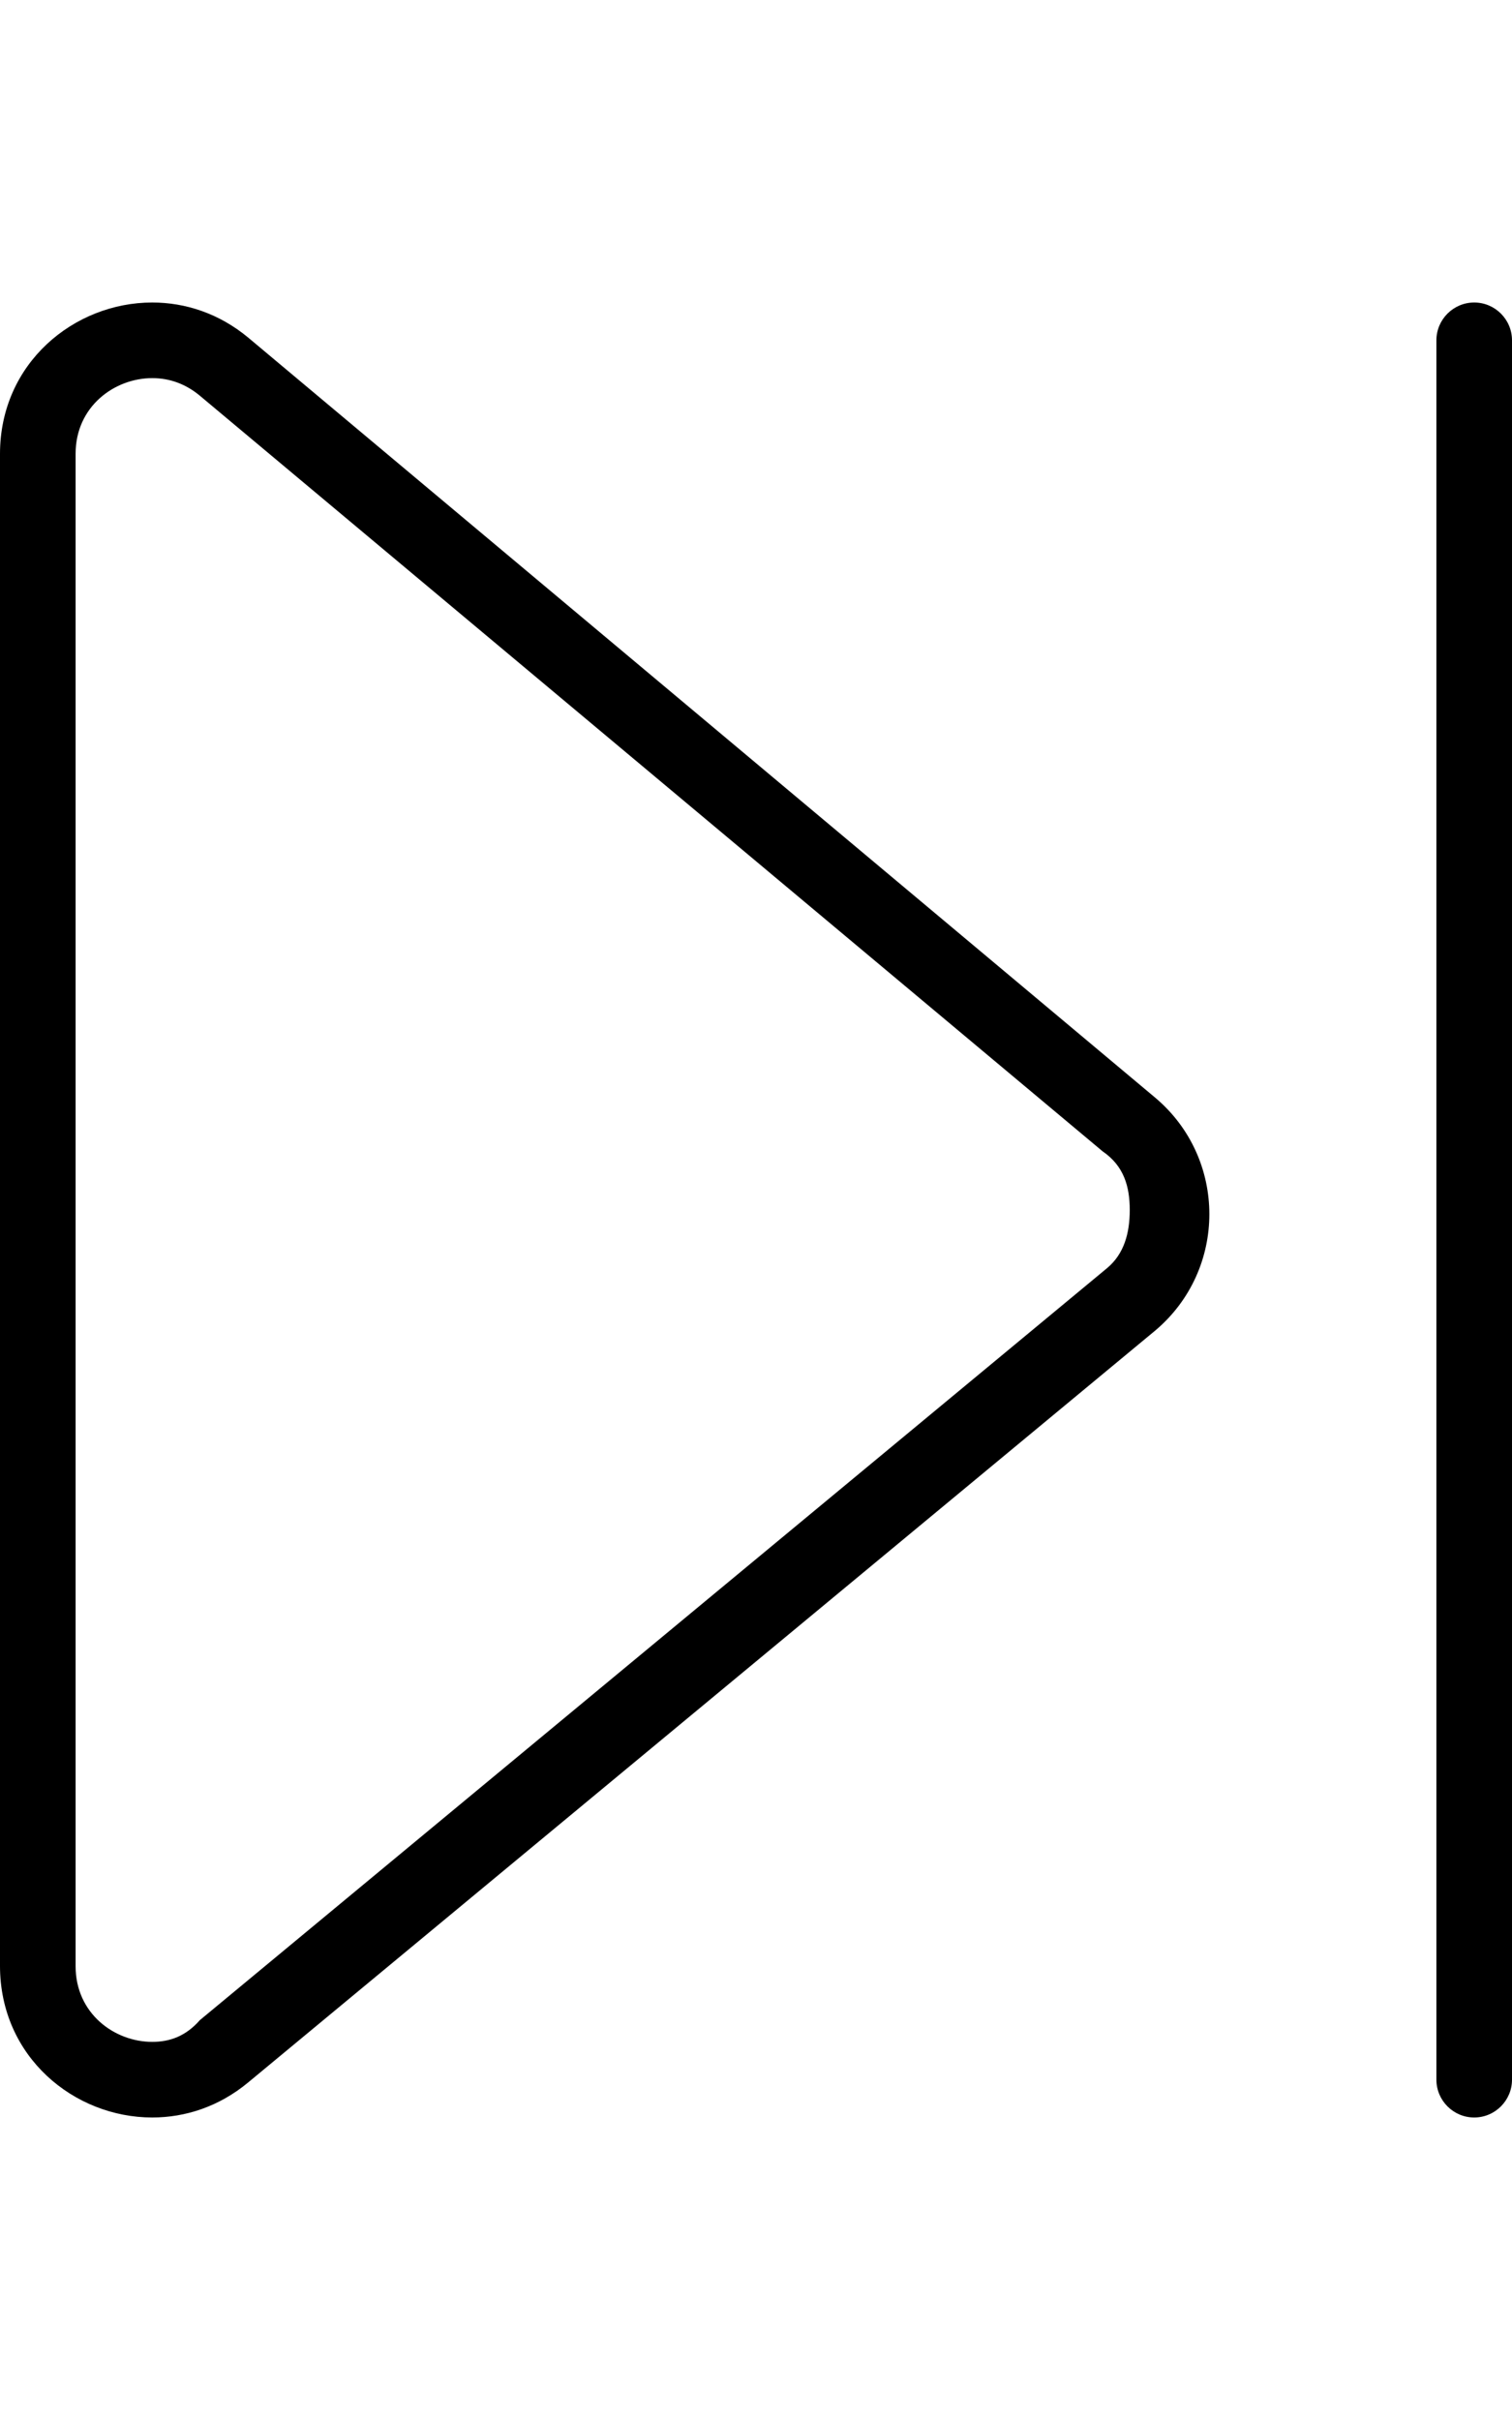 <svg xmlns="http://www.w3.org/2000/svg" viewBox="0 0 320 512"><!--! Font Awesome Pro 6.1.2 by @fontawesome - https://fontawesome.com License - https://fontawesome.com/license (Commercial License) Copyright 2022 Fonticons, Inc. --><path d="M52.51 71.41C46.36 66.31 39.22 64 32.22 64C15.71 64 0 76.81 0 96.03v319.9C0 435.2 15.72 448 32.22 448c7.002 0 14.14-2.305 20.29-7.407l192-159.1c15.25-12.87 15.25-36.37 0-49.24L52.51 71.41zM234.3 268.3l-192 159.1C39.32 430.8 35.93 432 32.22 432c-7.973 0-16.22-5.98-16.22-16.01V96.01C16 85.98 24.25 80 32.22 80c3.709 0 7.098 1.25 10.05 3.699l191.1 159.9C237.9 246.7 239.1 251.1 239.1 256C239.1 260.9 237.9 265.3 234.3 268.3zM312 64c-4.406 0-8 3.594-8 8v368c0 4.406 3.594 8 8 8S320 444.4 320 440V72C320 67.59 316.4 64 312 64z"/></svg>